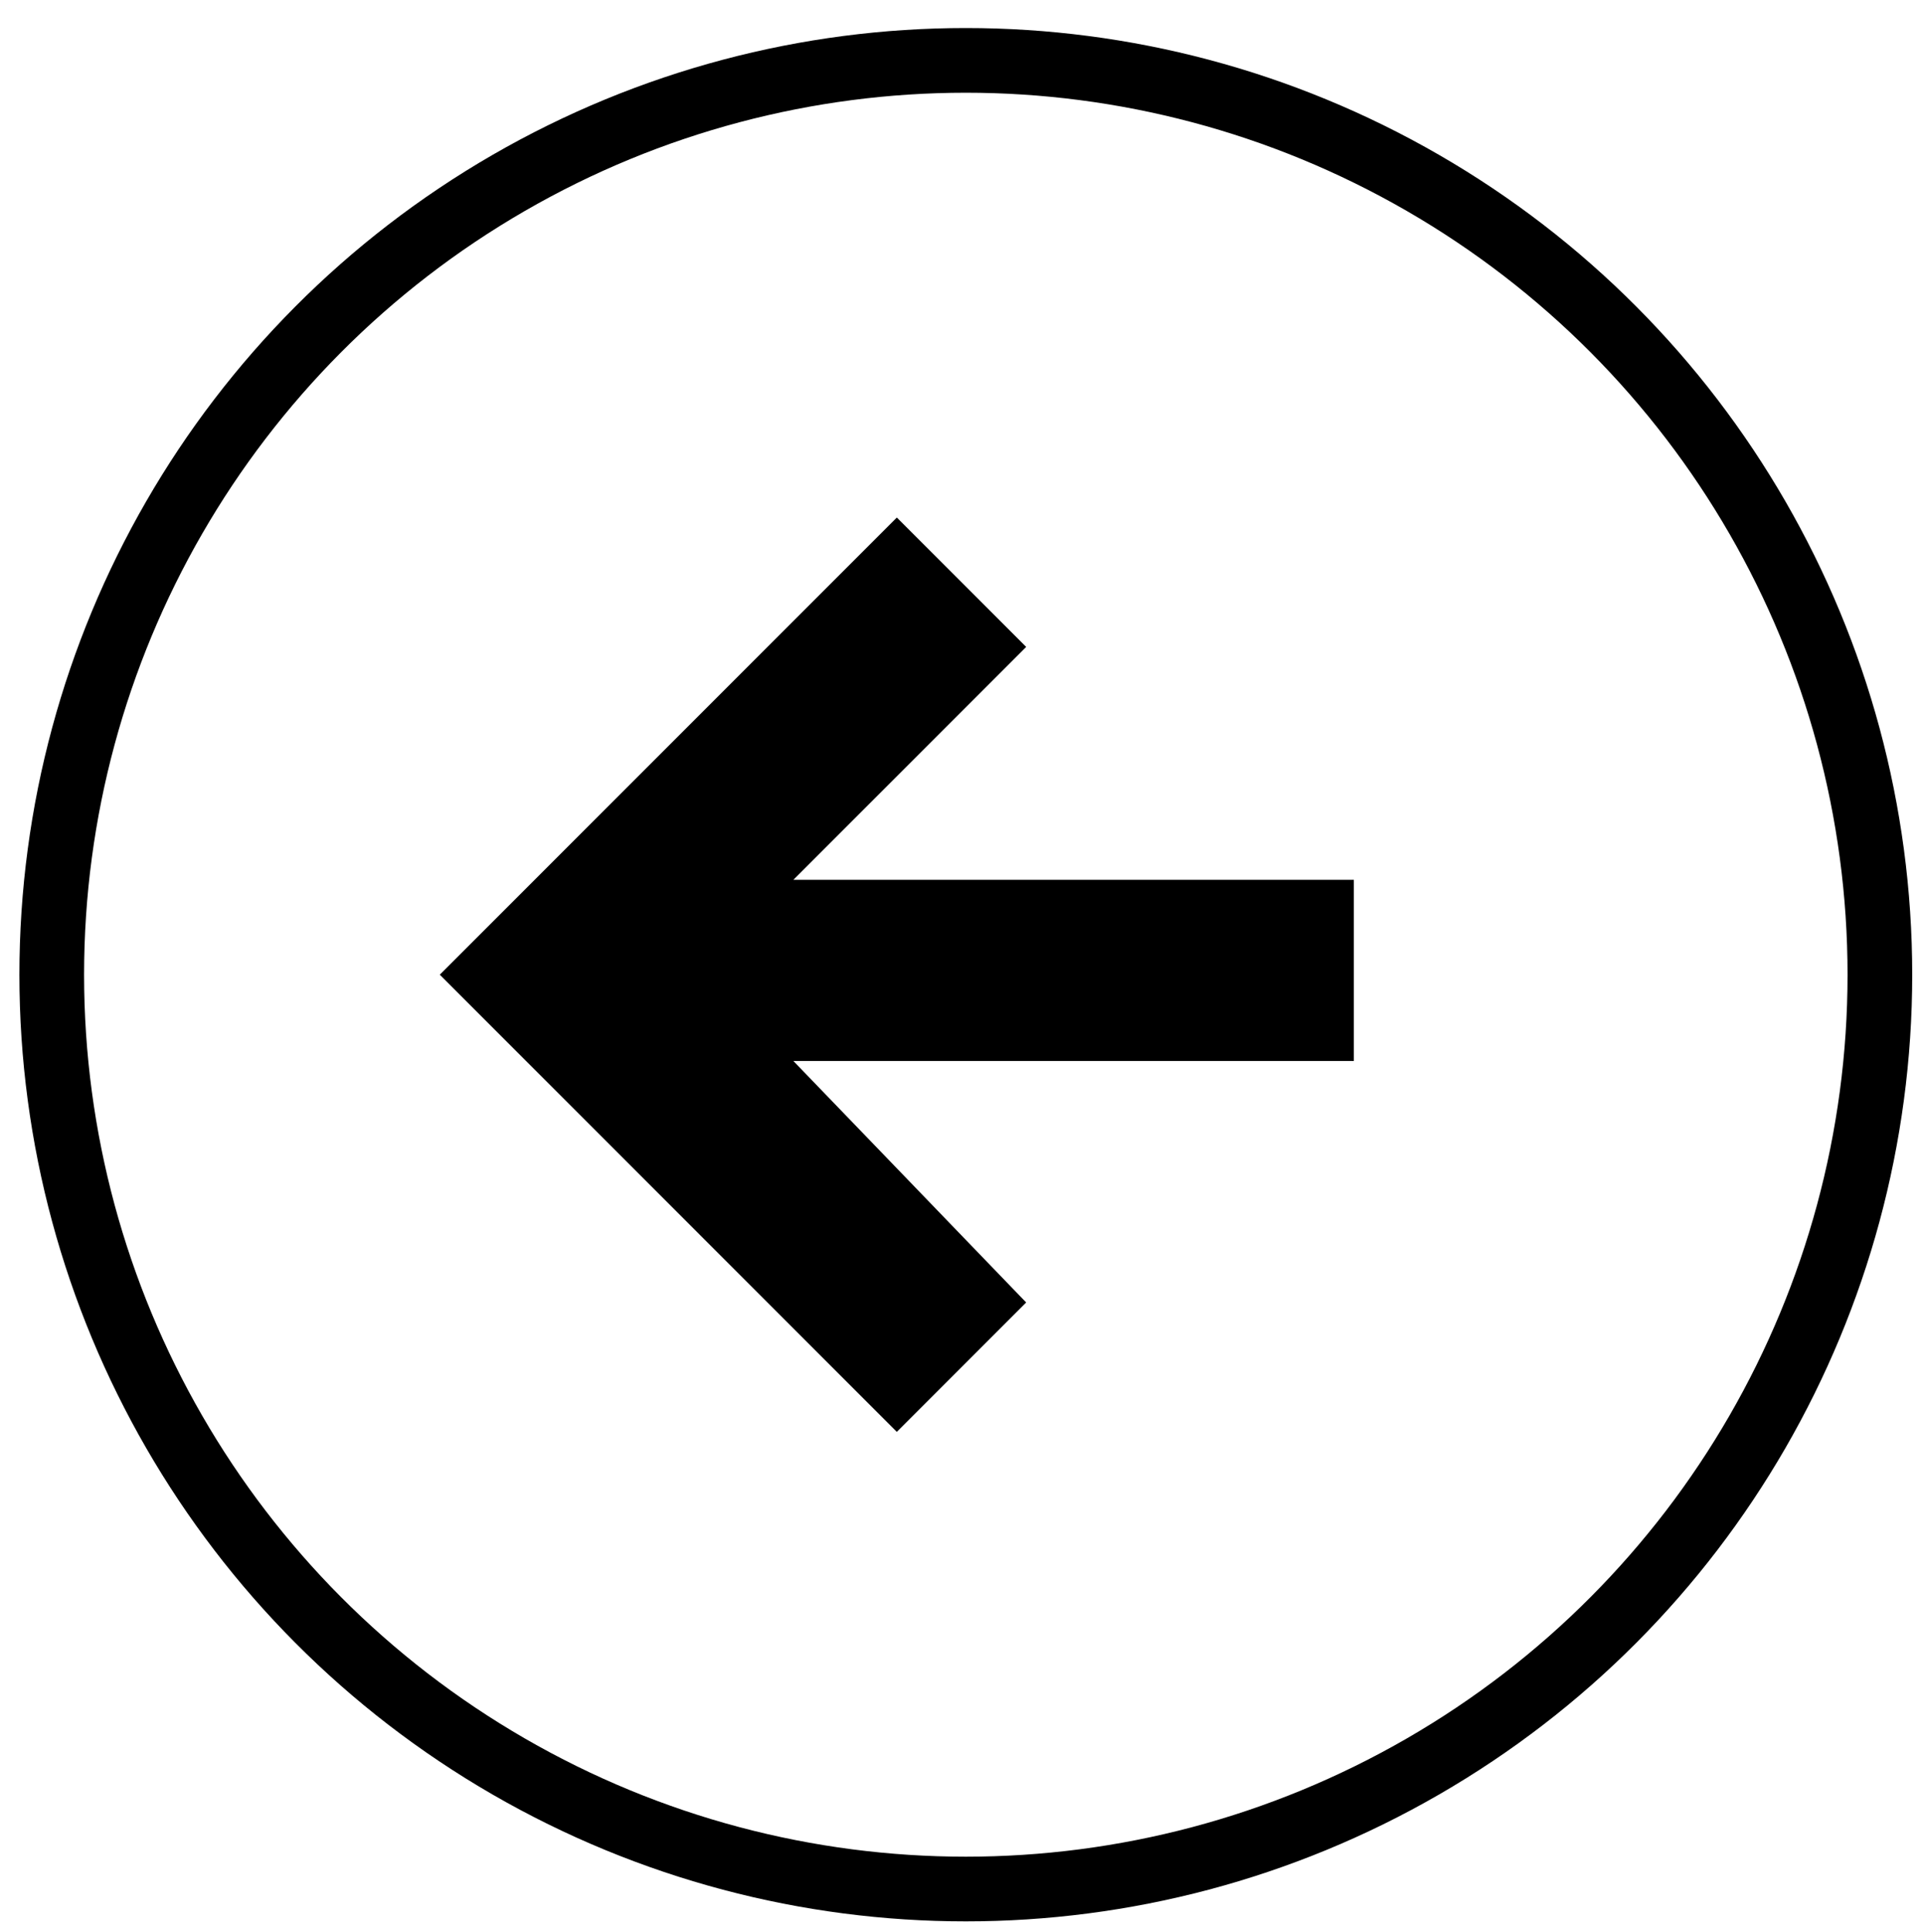 <?xml version="1.0" encoding="utf-8"?>
<!-- Generator: Adobe Illustrator 19.0.0, SVG Export Plug-In . SVG Version: 6.00 Build 0)  -->
<svg version="1.1" id="Layer_1" xmlns="http://www.w3.org/2000/svg" xmlns:xlink="http://www.w3.org/1999/xlink" x="0px" y="0px"
	 viewBox="-468 269.6 22.3 22.4" style="enable-background:new -468 269.6 22.3 22.4;" xml:space="preserve">
<style type="text/css">
	.st0{fill:none;stroke:#000000;stroke-width:0.75;stroke-miterlimit:10;}
</style>
<circle class="st0" cx="-456.8" cy="280.9" r="10.6"/>
<polygon points="-457.6,286.2 -456.1,284.7 -458.8,281.9 -452.3,281.9 -452.3,279.8 -458.8,279.8 -456.1,277.1 -457.6,275.6 
	-462.9,280.9 "/>
</svg>
